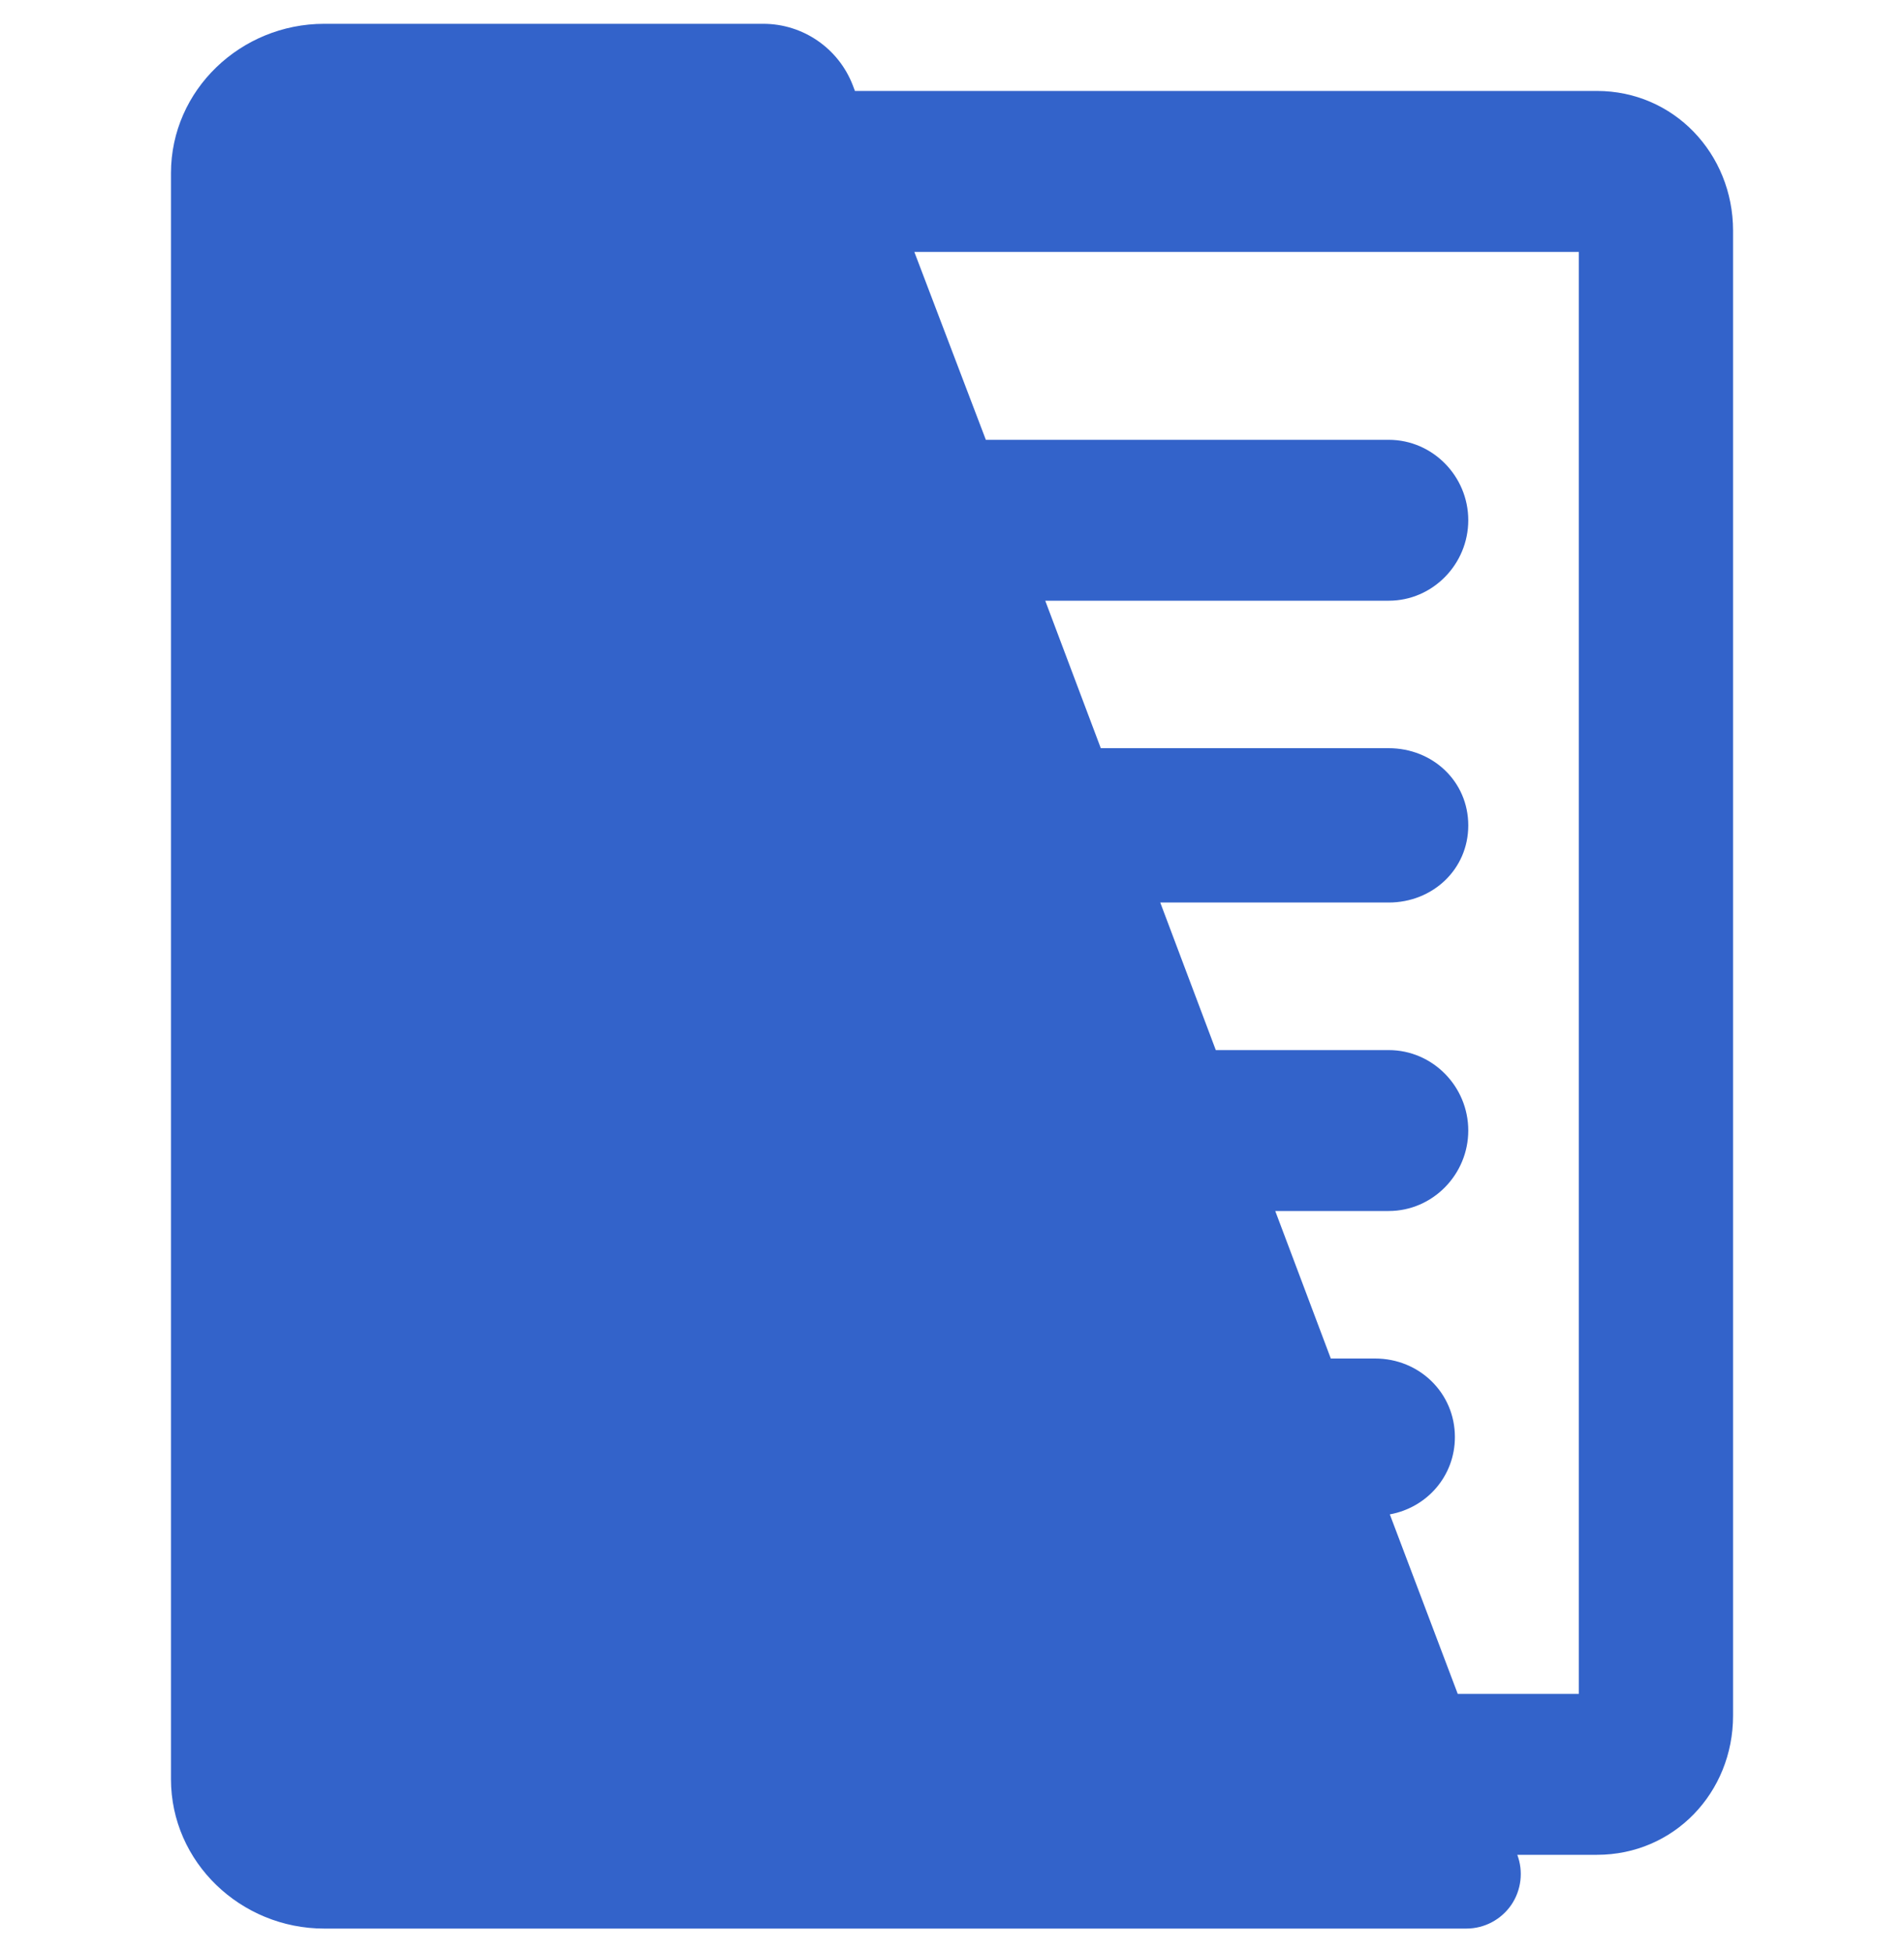 <svg width="40" height="41" viewBox="0 0 40 41" fill="none" xmlns="http://www.w3.org/2000/svg">
<g clip-path="url(#clip0_723_2091)">
<path d="M33.547 1.91H17.961L17.915 1.789C17.615 1.013 16.868 0.5 16.036 0.5H6.81C5.061 0.5 3.592 1.888 3.592 3.636V37.362C3.592 39.108 5.06 40.5 6.81 40.5H30.806C31.184 40.5 31.535 40.313 31.748 40.005C31.96 39.696 32.007 39.3 31.876 38.951H33.549C35.167 38.951 36.409 37.645 36.409 36.028V4.842C36.407 3.226 35.164 1.91 33.547 1.91ZM33.17 35.572H30.625L29.198 31.802C29.977 31.66 30.565 30.998 30.565 30.178C30.565 29.253 29.818 28.529 28.89 28.529H27.958L26.791 25.431H29.174C30.099 25.431 30.846 24.664 30.846 23.741C30.846 22.817 30.099 22.052 29.174 22.052H25.542L24.375 18.953H29.174C30.099 18.953 30.846 18.256 30.846 17.334C30.846 16.409 30.099 15.712 29.174 15.712H23.126L21.959 12.615H29.174C30.099 12.615 30.846 11.848 30.846 10.924C30.846 10.002 30.099 9.236 29.174 9.236H20.711L19.209 5.291H33.169V35.572H33.17Z" fill="#3363CA"/>
</g>
<defs>
<clipPath id="clip0_723_2091">
<rect width="40" height="40" fill="white" transform="translate(0 0.5)"/>
</clipPath>
</defs>
</svg>
